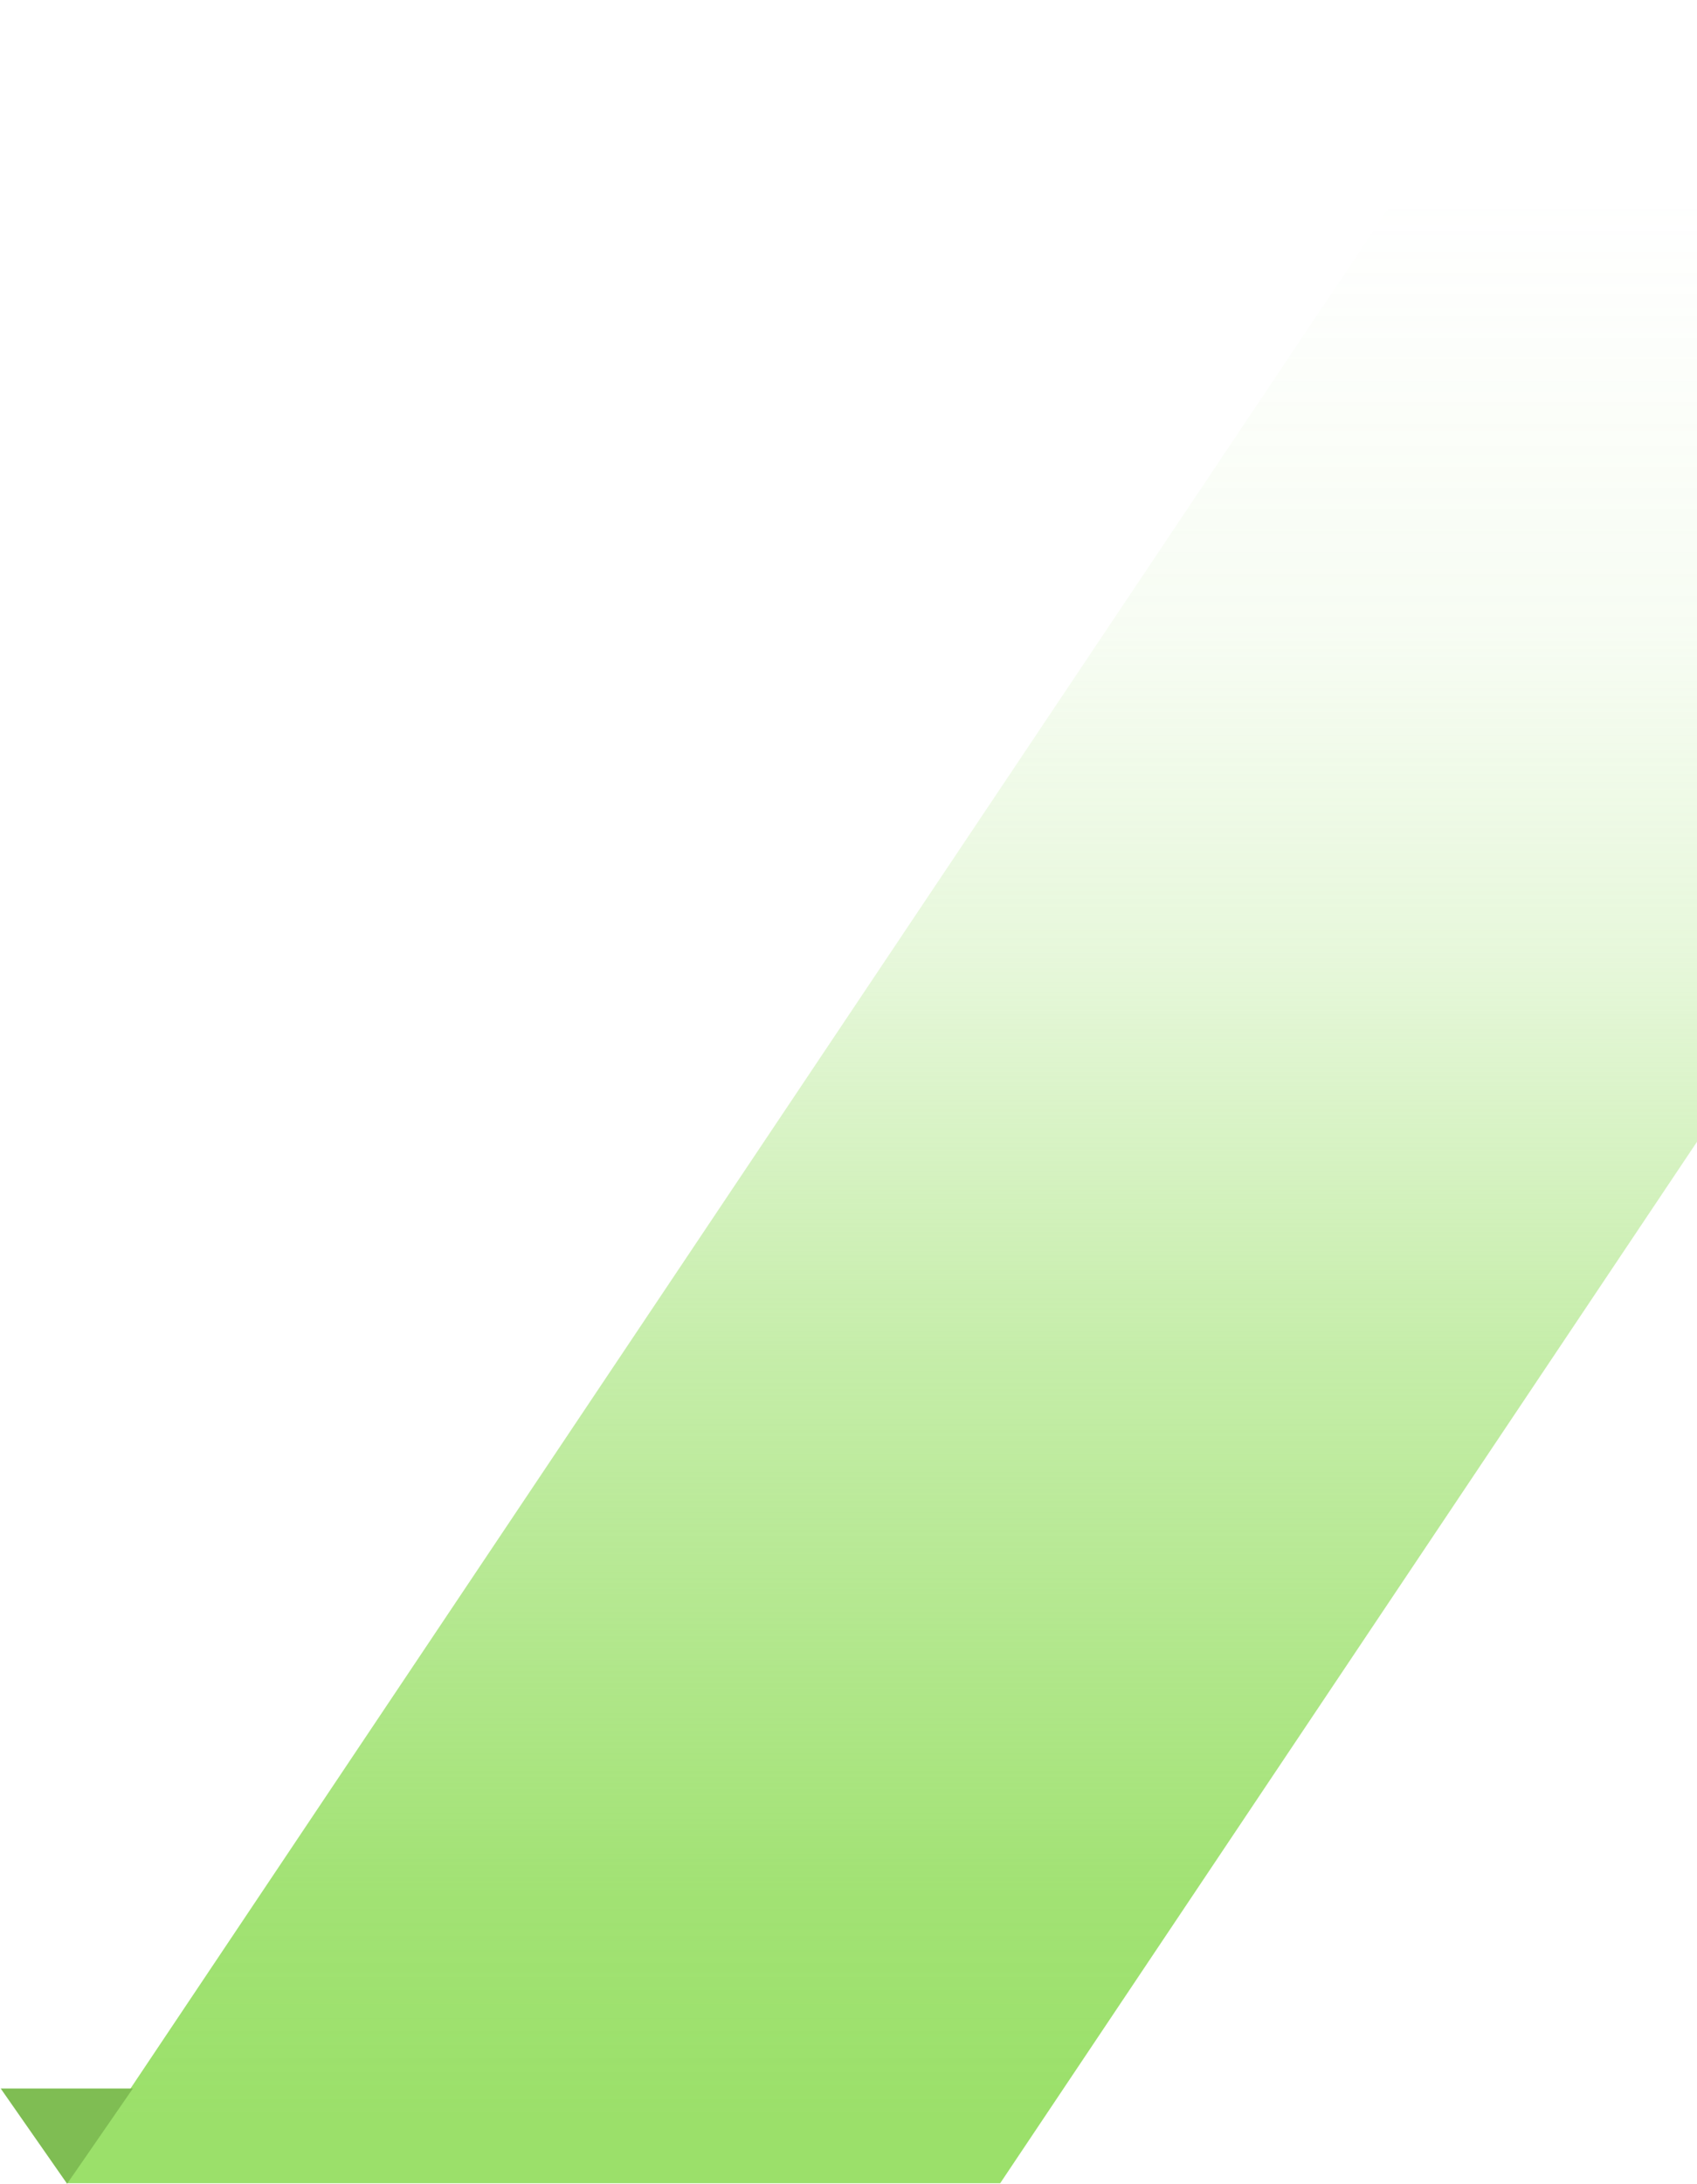 <svg width="590" height="759" viewBox="0 0 590 759" fill="none" xmlns="http://www.w3.org/2000/svg">
<path d="M347.734 758.716H23.332L680.047 -222.36H1004.45L347.734 758.716Z" fill="url(#paint0_linear_92_85)"/>
<path d="M0.247 725.795L23.332 758.893L46.189 725.795H0.247Z" fill="#7FBD53"/>
<defs>
<linearGradient id="paint0_linear_92_85" x1="362.022" y1="736.43" x2="362.022" y2="68.977" gradientUnits="userSpaceOnUse">
<stop stop-color="#9BE06A"/>
<stop offset="0.117" stop-color="#9BE06A" stop-opacity="0.935"/>
<stop offset="0.395" stop-color="#9BE06A" stop-opacity="0.579"/>
<stop offset="0.607" stop-color="#9BE06A" stop-opacity="0.241"/>
<stop offset="0.775" stop-color="#9BE06A" stop-opacity="0.079"/>
<stop offset="1" stop-color="#9BE06A" stop-opacity="0"/>
</linearGradient>
</defs>
</svg>
